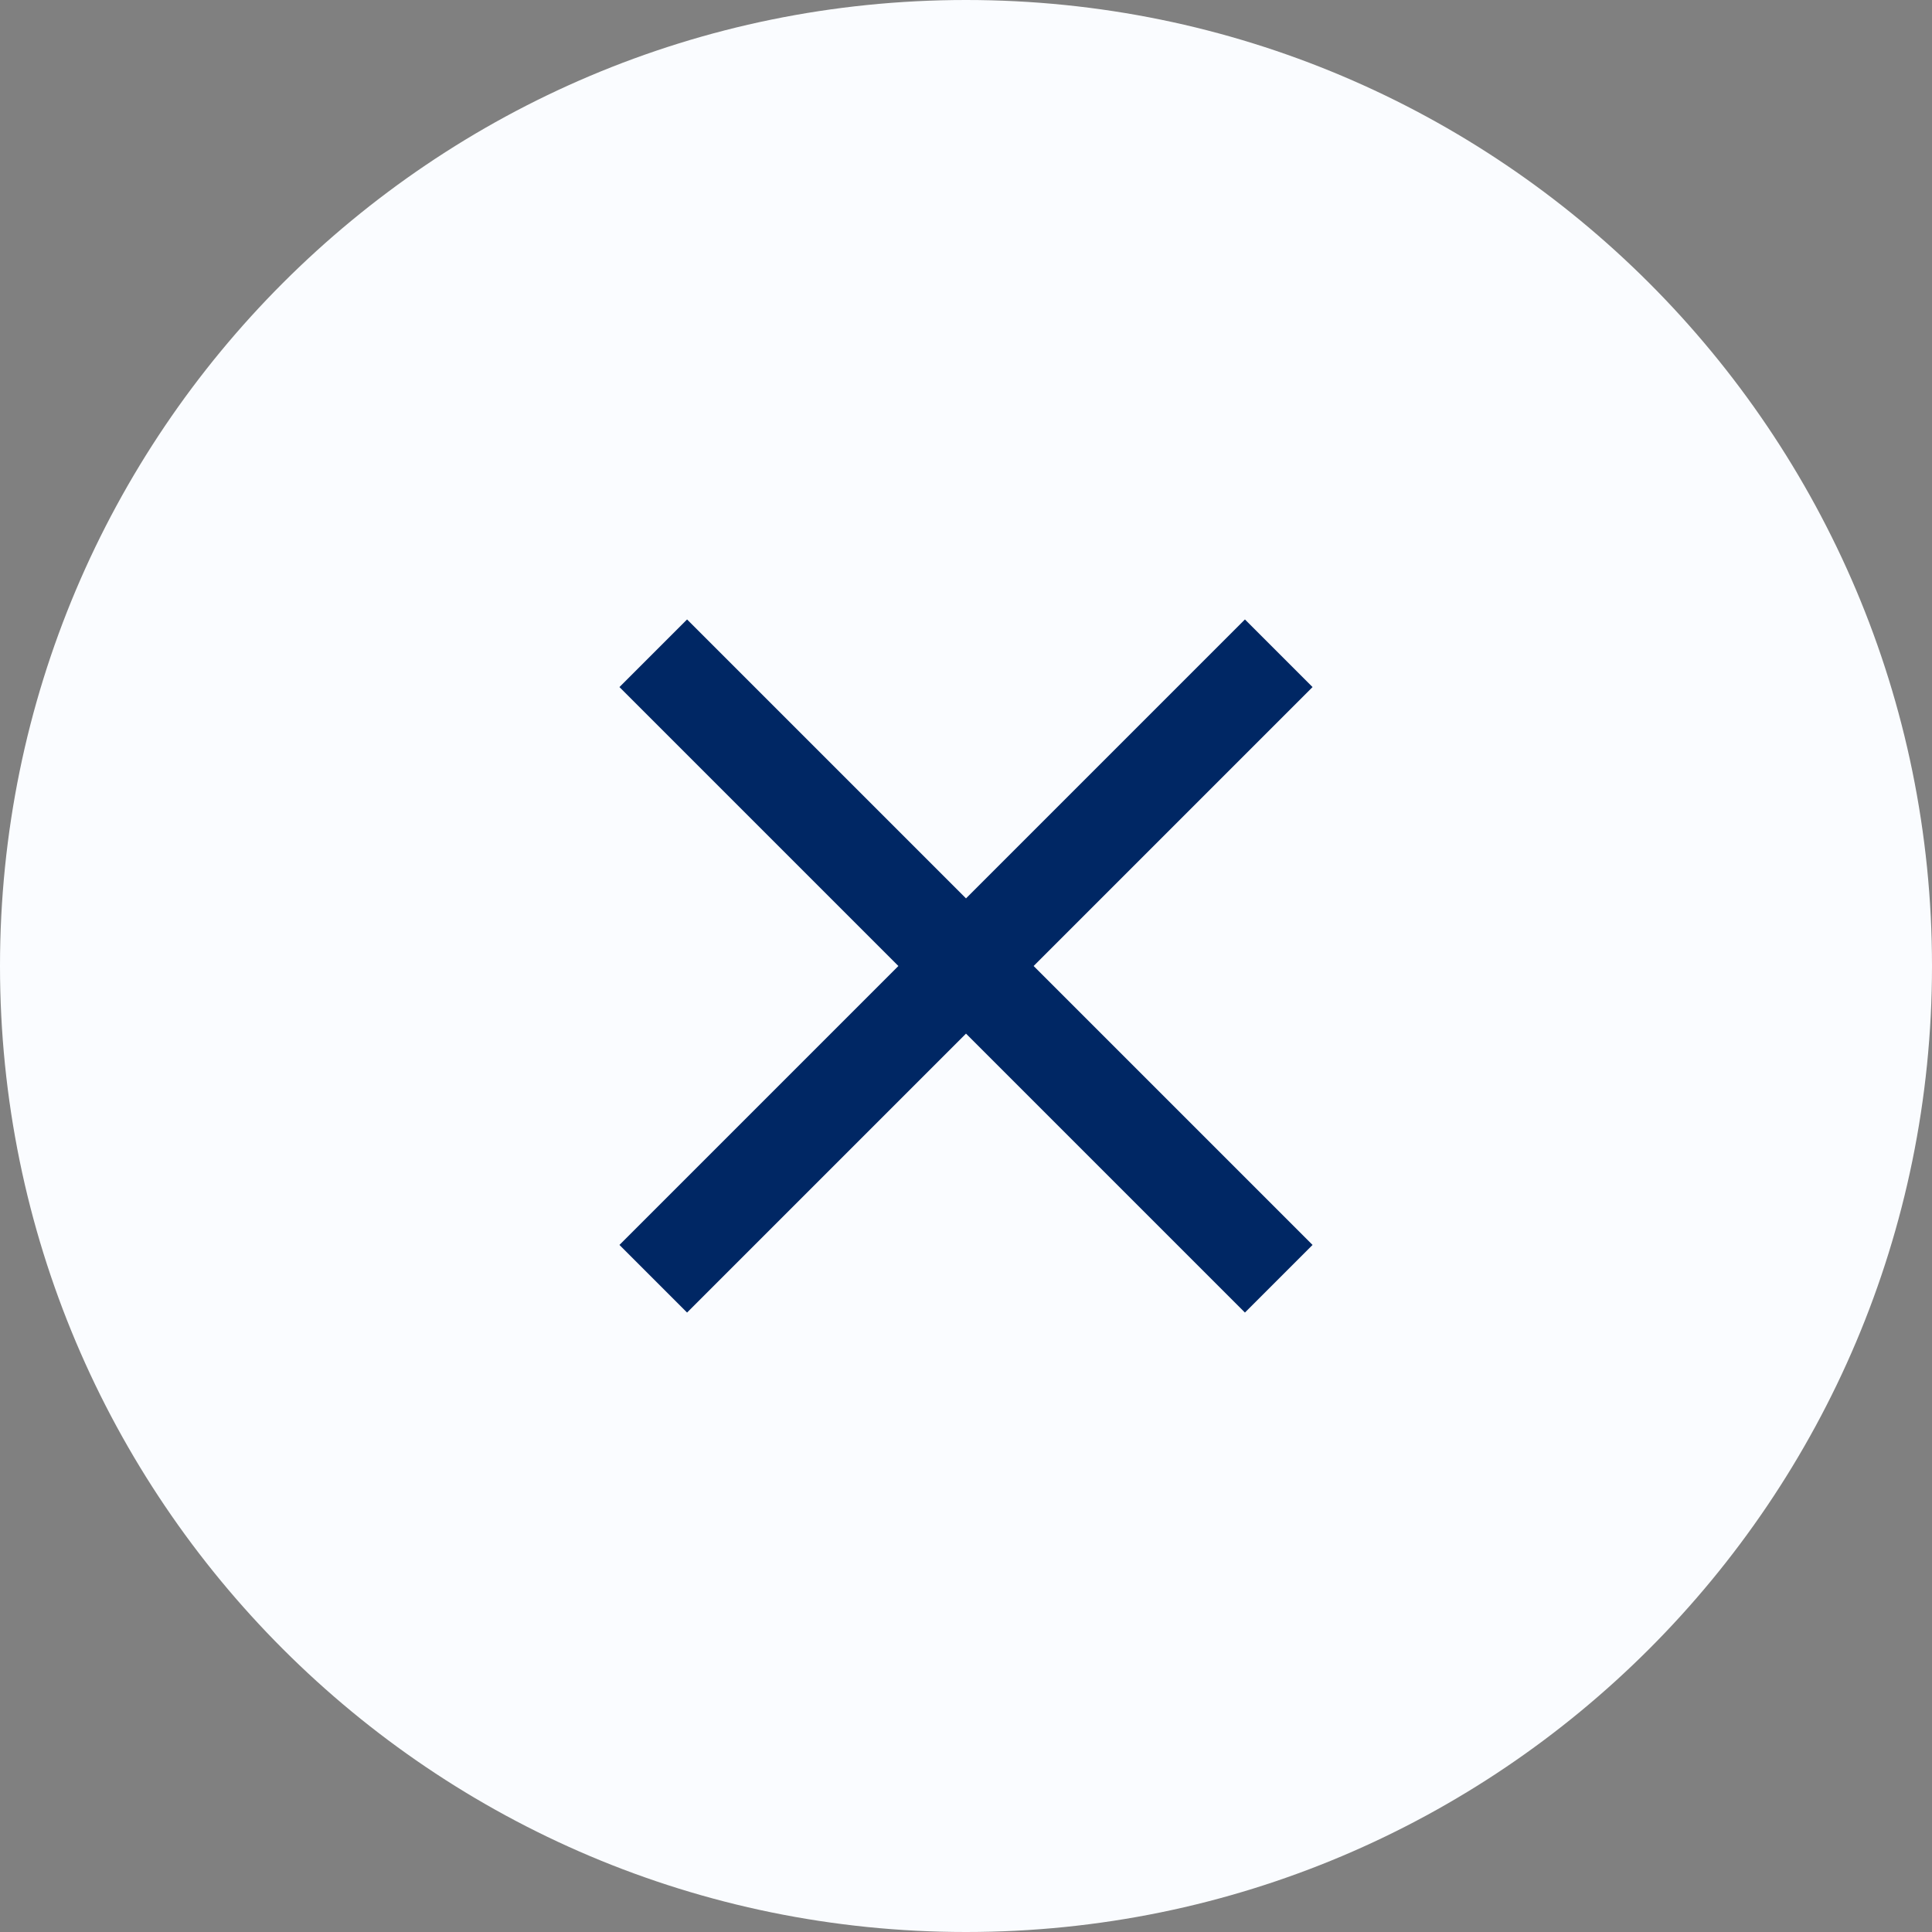 <svg width="40" height="40" viewBox="0 0 40 40" fill="none" xmlns="http://www.w3.org/2000/svg">
<rect x="0" y="0" width="40" height="40" fill="#808080" stroke="none"/>
<path d="M0 20C0 8.954 8.954 0 20 0C31.046 0 40 8.954 40 20C40 31.046 31.046 40 20 40C8.954 40 0 31.046 0 20Z" fill="#FAFCFF"/>
<path d="M14.225 27.175L12.825 25.775L18.6 20L12.825 14.225L14.225 12.825L20 18.6L25.775 12.825L27.175 14.225L21.4 20L27.175 25.775L25.775 27.175L20 21.4L14.225 27.175Z" fill="#002764"/>
</svg>
